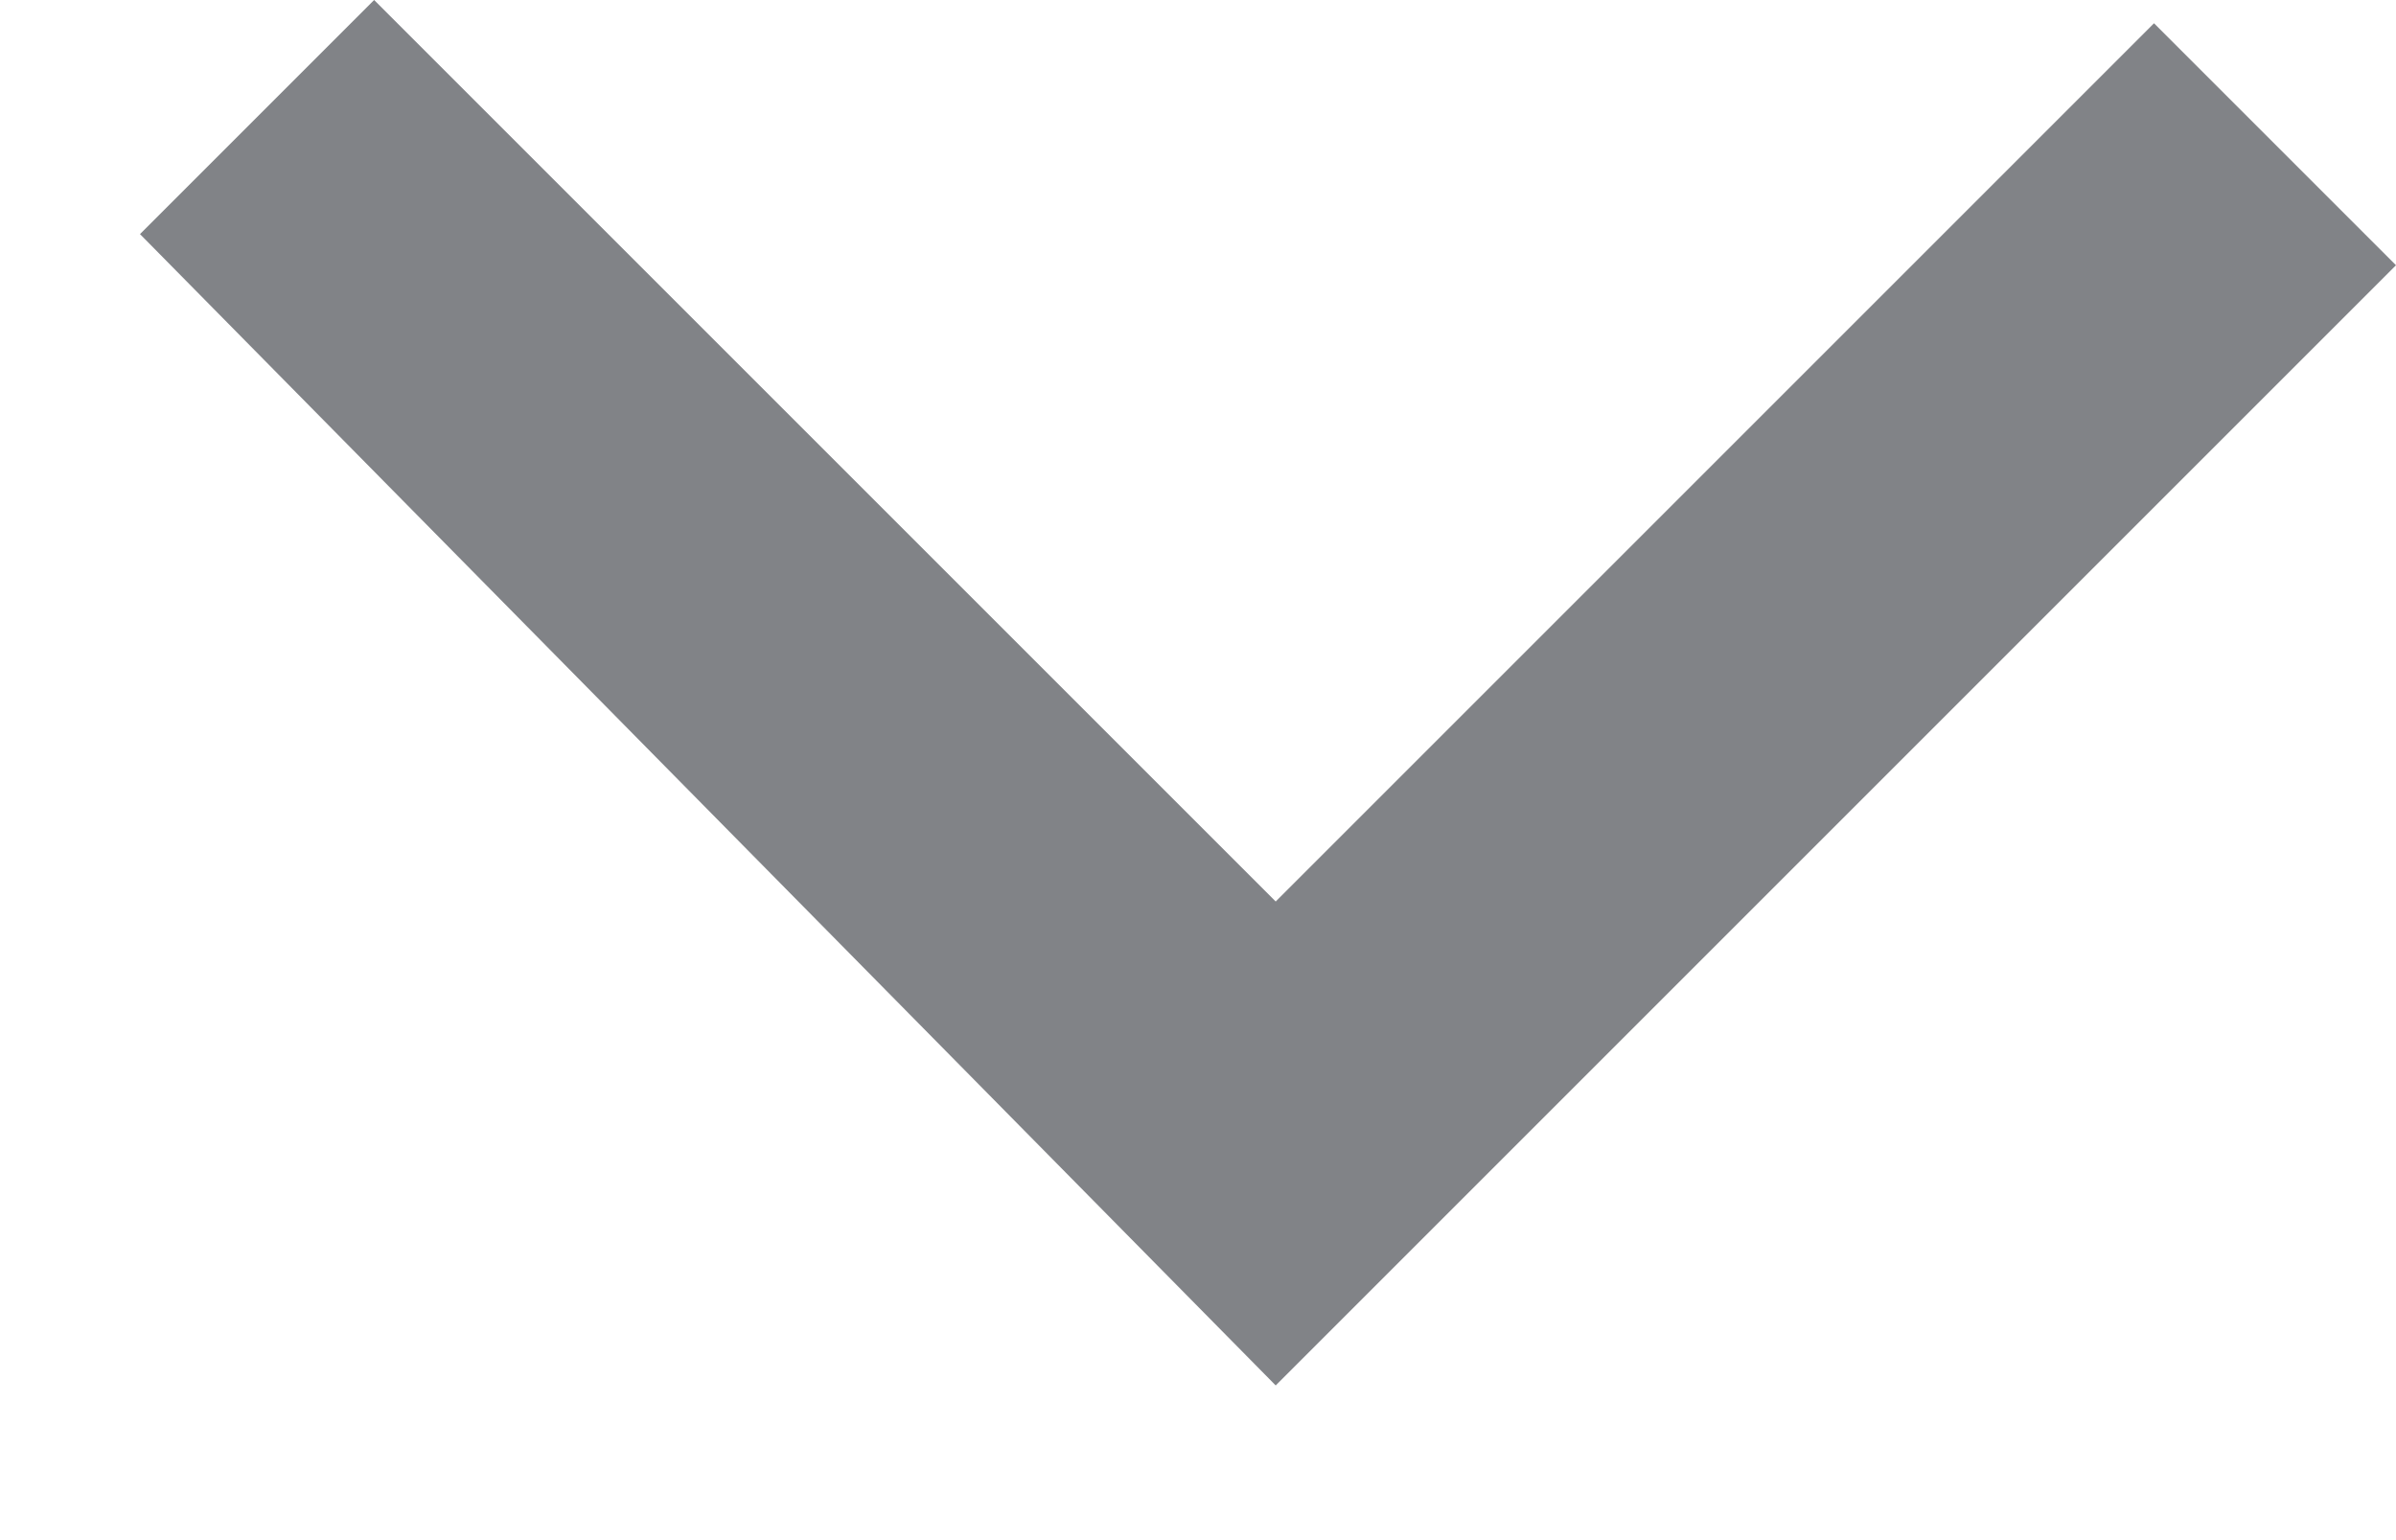<svg width="14" height="9" viewBox="0 0 14 9" fill="none" xmlns="http://www.w3.org/2000/svg">
<path d="M7.454 8.096L0.818 1.368L2.186 -5.1641e-07L7.454 5.268L12.586 0.136L14 1.55L7.454 8.096Z" fill="#818387"/>
</svg>

